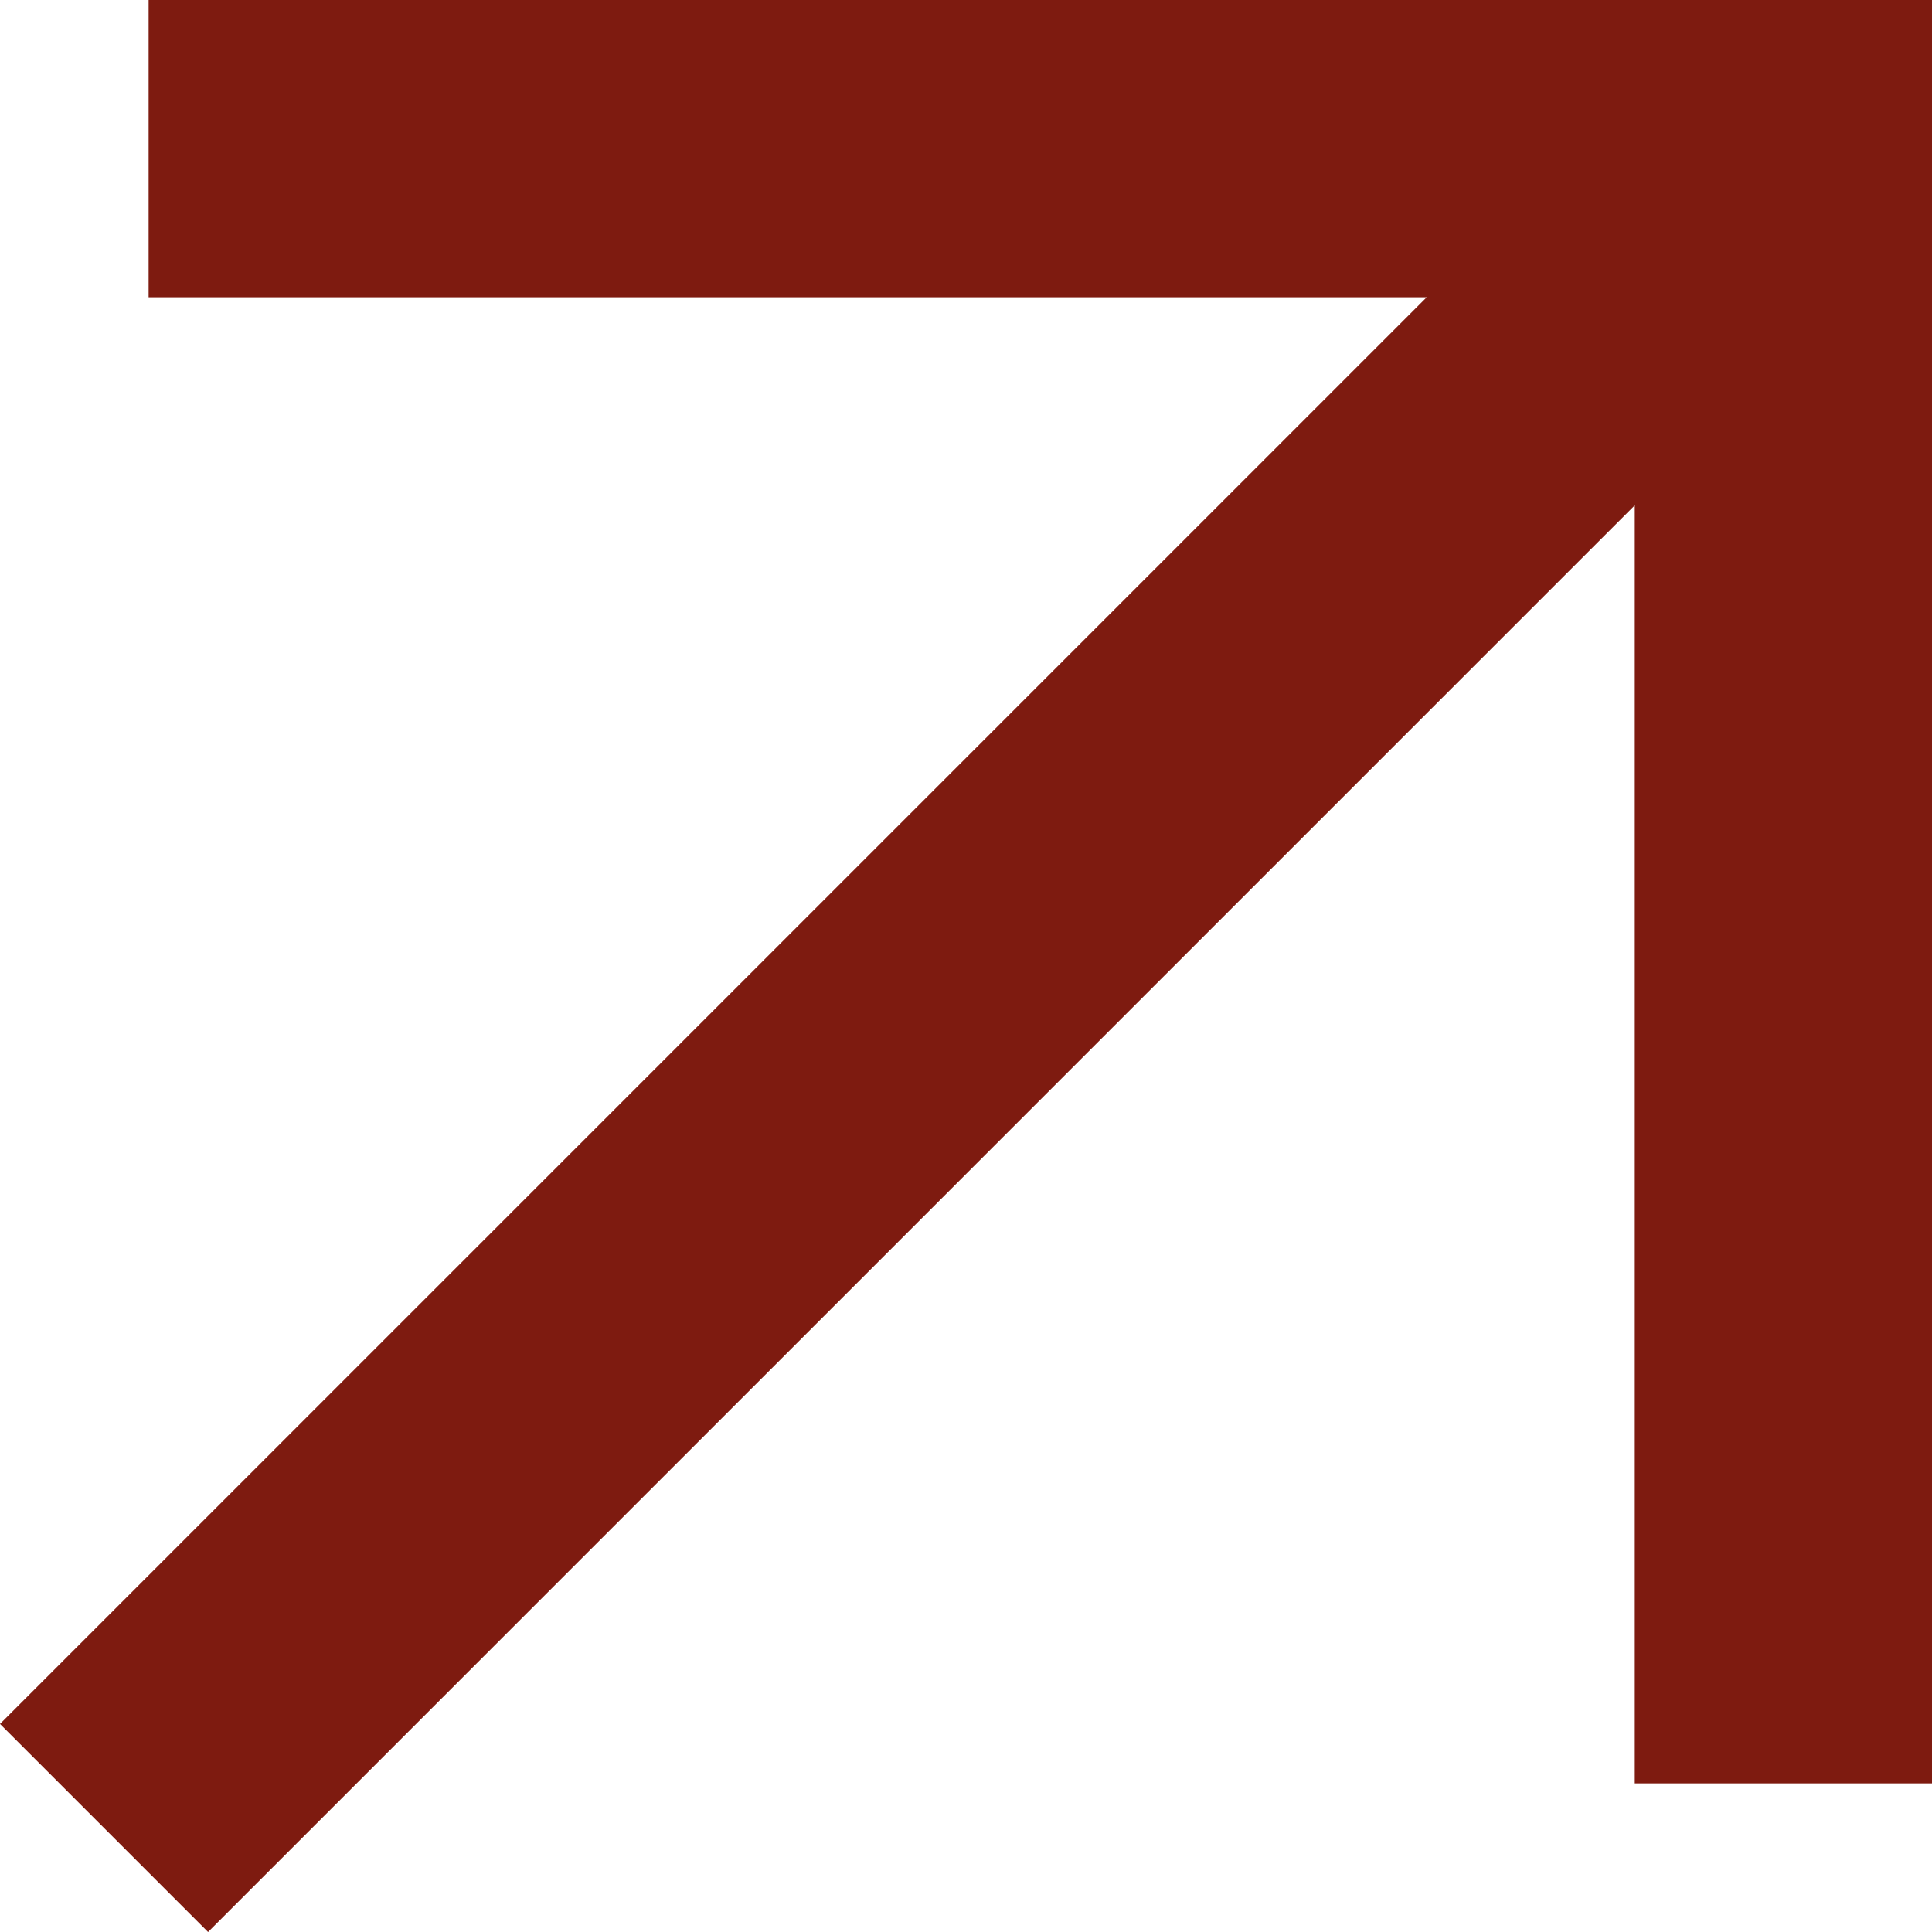 <?xml version="1.0" encoding="UTF-8"?> <svg xmlns="http://www.w3.org/2000/svg" width="13" height="13" viewBox="0 0 13 13" fill="none"> <path d="M1.4 13L0 11.6L9.6 2H1V0H13V12H11V3.4L1.4 13Z" fill="#7E1B10"></path> </svg> 